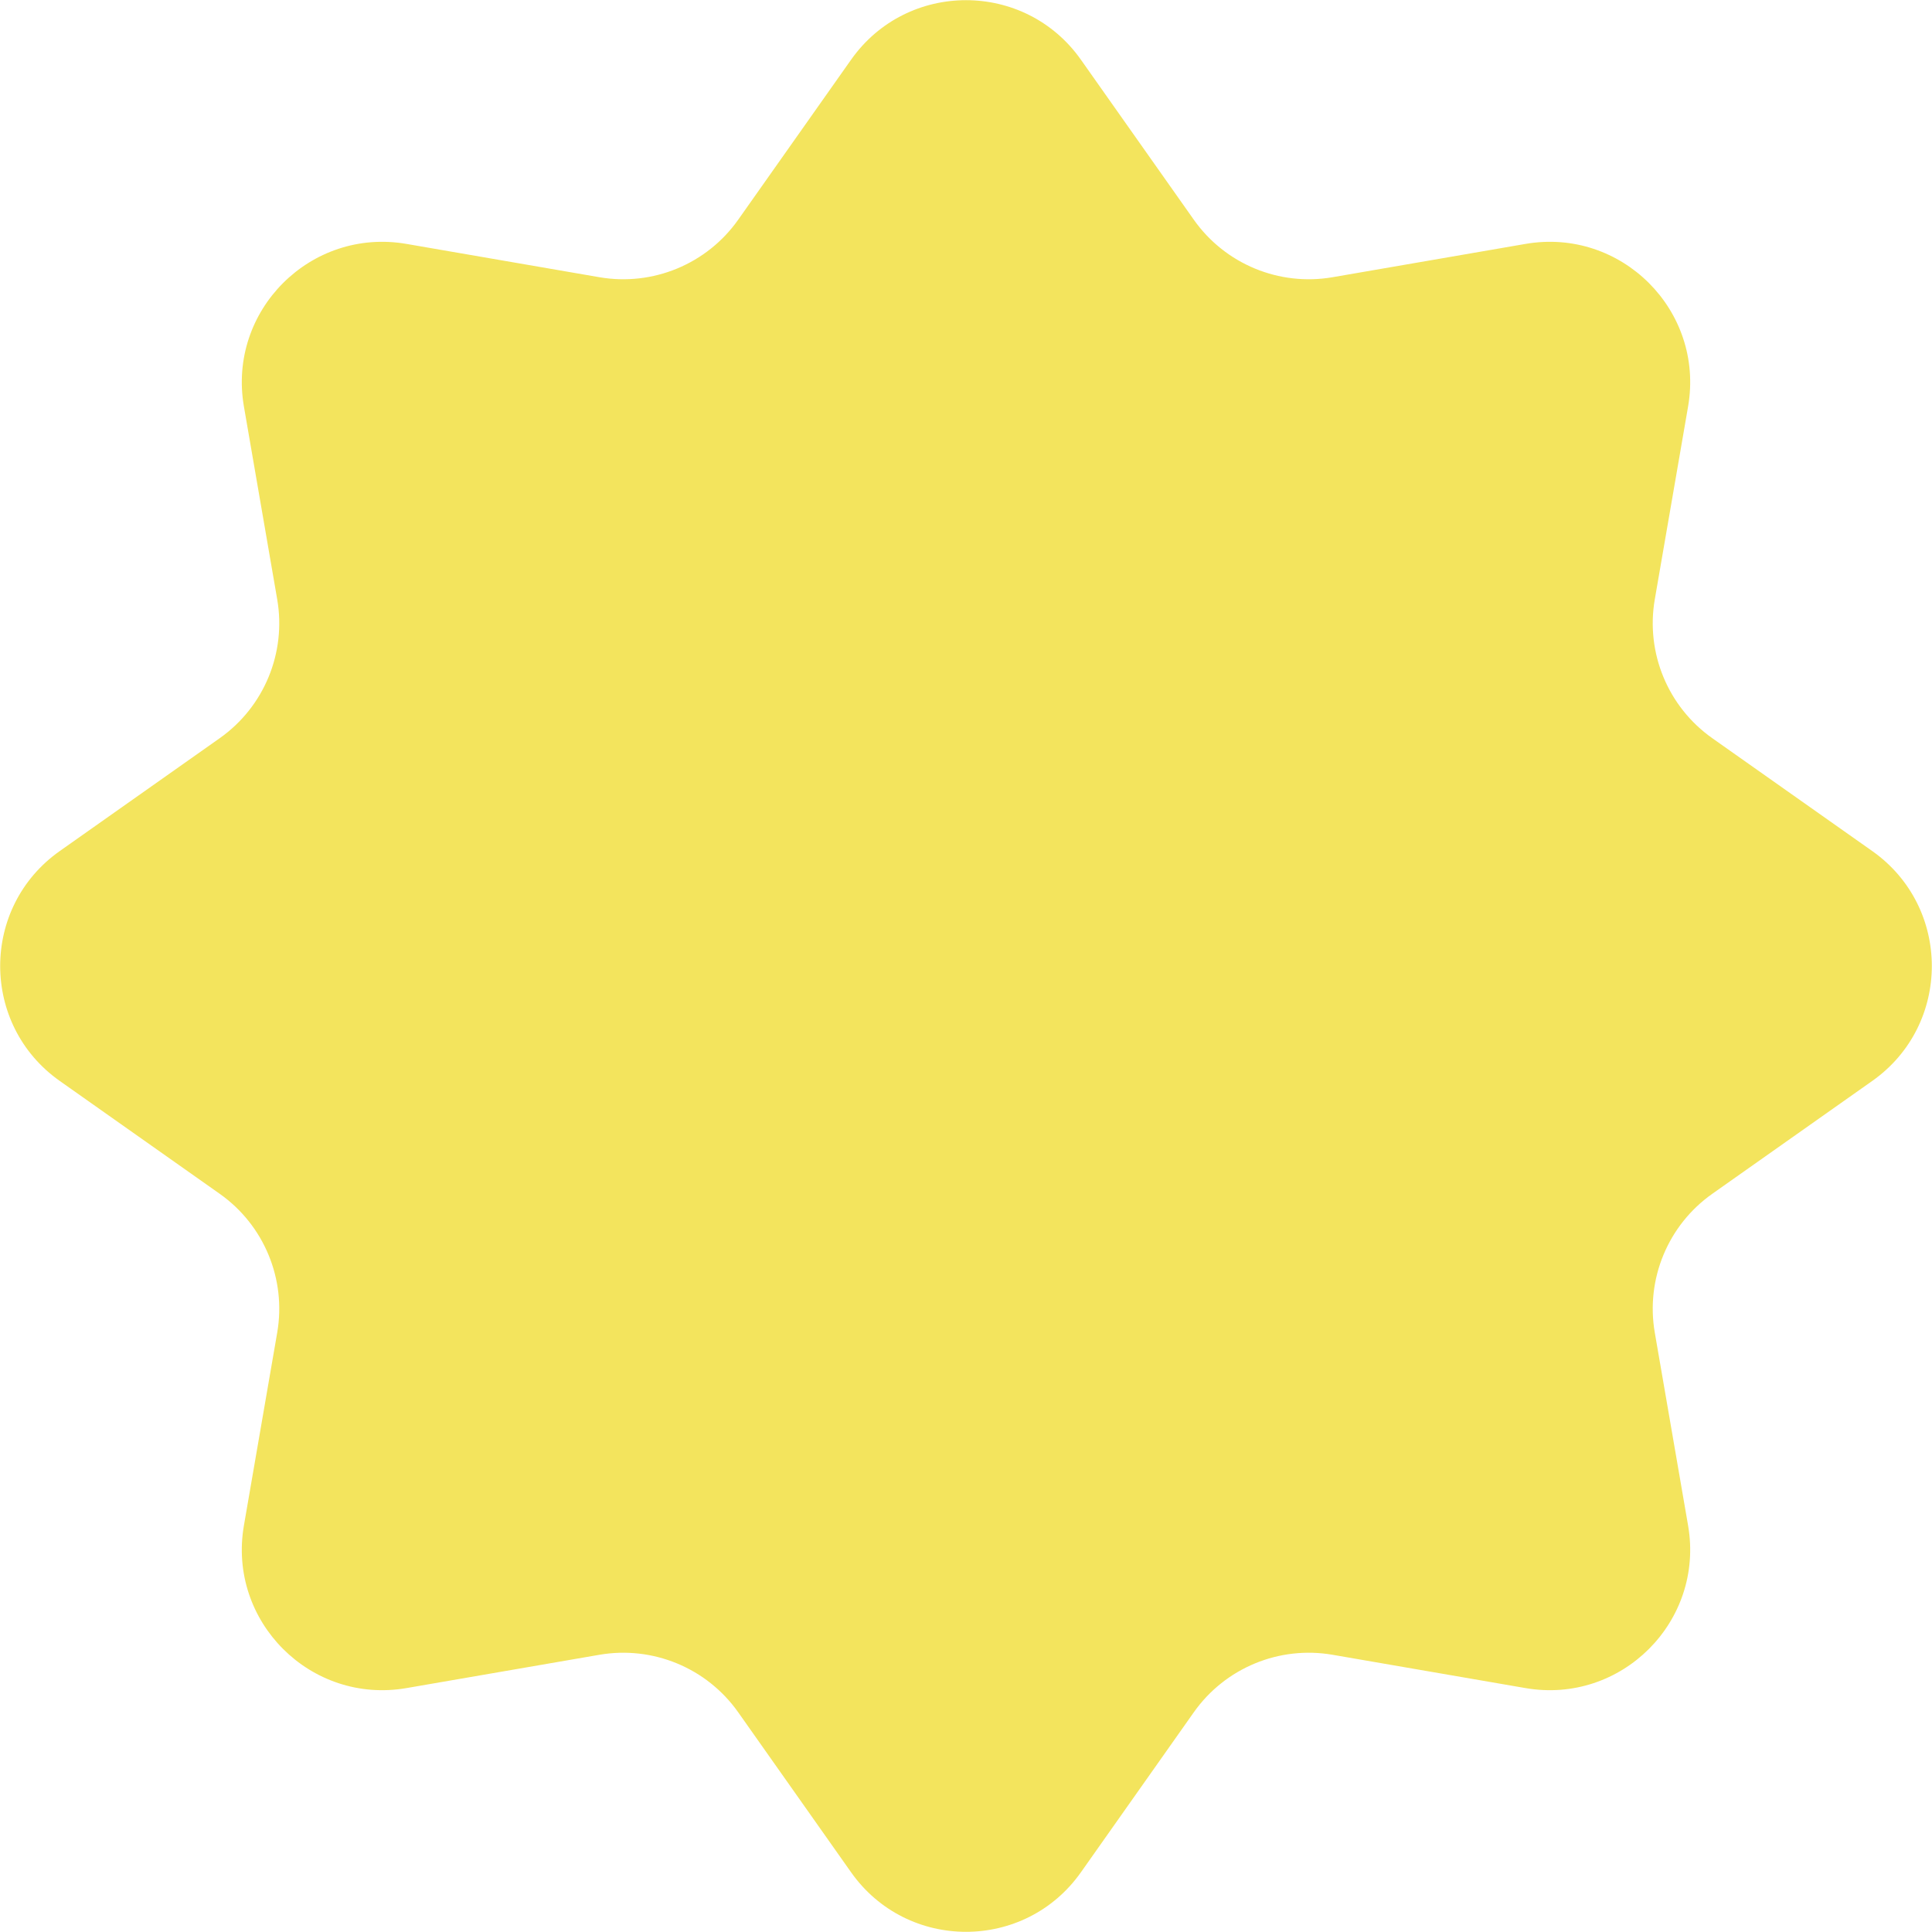 <?xml version="1.0" encoding="UTF-8"?> <svg xmlns="http://www.w3.org/2000/svg" width="412" height="412" viewBox="0 0 412 412" fill="none"> <path d="M181.487 12.743C193.439 -4.197 218.561 -4.197 230.513 12.743L254.574 46.847C261.251 56.31 272.779 61.085 284.191 59.114L325.32 52.014C345.75 48.486 363.513 66.251 359.986 86.68L352.886 127.809C350.915 139.222 355.69 150.749 365.153 157.426L399.257 181.487C416.197 193.439 416.197 218.561 399.257 230.513L365.153 254.574C355.69 261.251 350.915 272.779 352.886 284.191L359.986 325.32C363.513 345.75 345.749 363.513 325.32 359.986L284.191 352.886C272.778 350.915 261.251 355.69 254.574 365.153L230.513 399.257C218.561 416.197 193.439 416.197 181.487 399.257L157.426 365.153C150.749 355.69 139.221 350.915 127.809 352.886L86.68 359.986C66.251 363.513 48.486 345.749 52.014 325.32L59.114 284.191C61.085 272.778 56.31 261.251 46.847 254.574L12.743 230.513C-4.197 218.561 -4.197 193.439 12.743 181.487L46.847 157.426C56.31 150.749 61.085 139.222 59.114 127.809L52.014 86.68C48.486 66.251 66.251 48.486 86.68 52.014L127.809 59.114C139.222 61.085 150.749 56.31 157.426 46.847L181.487 12.743Z" fill="#F3E45D"></path> </svg> 